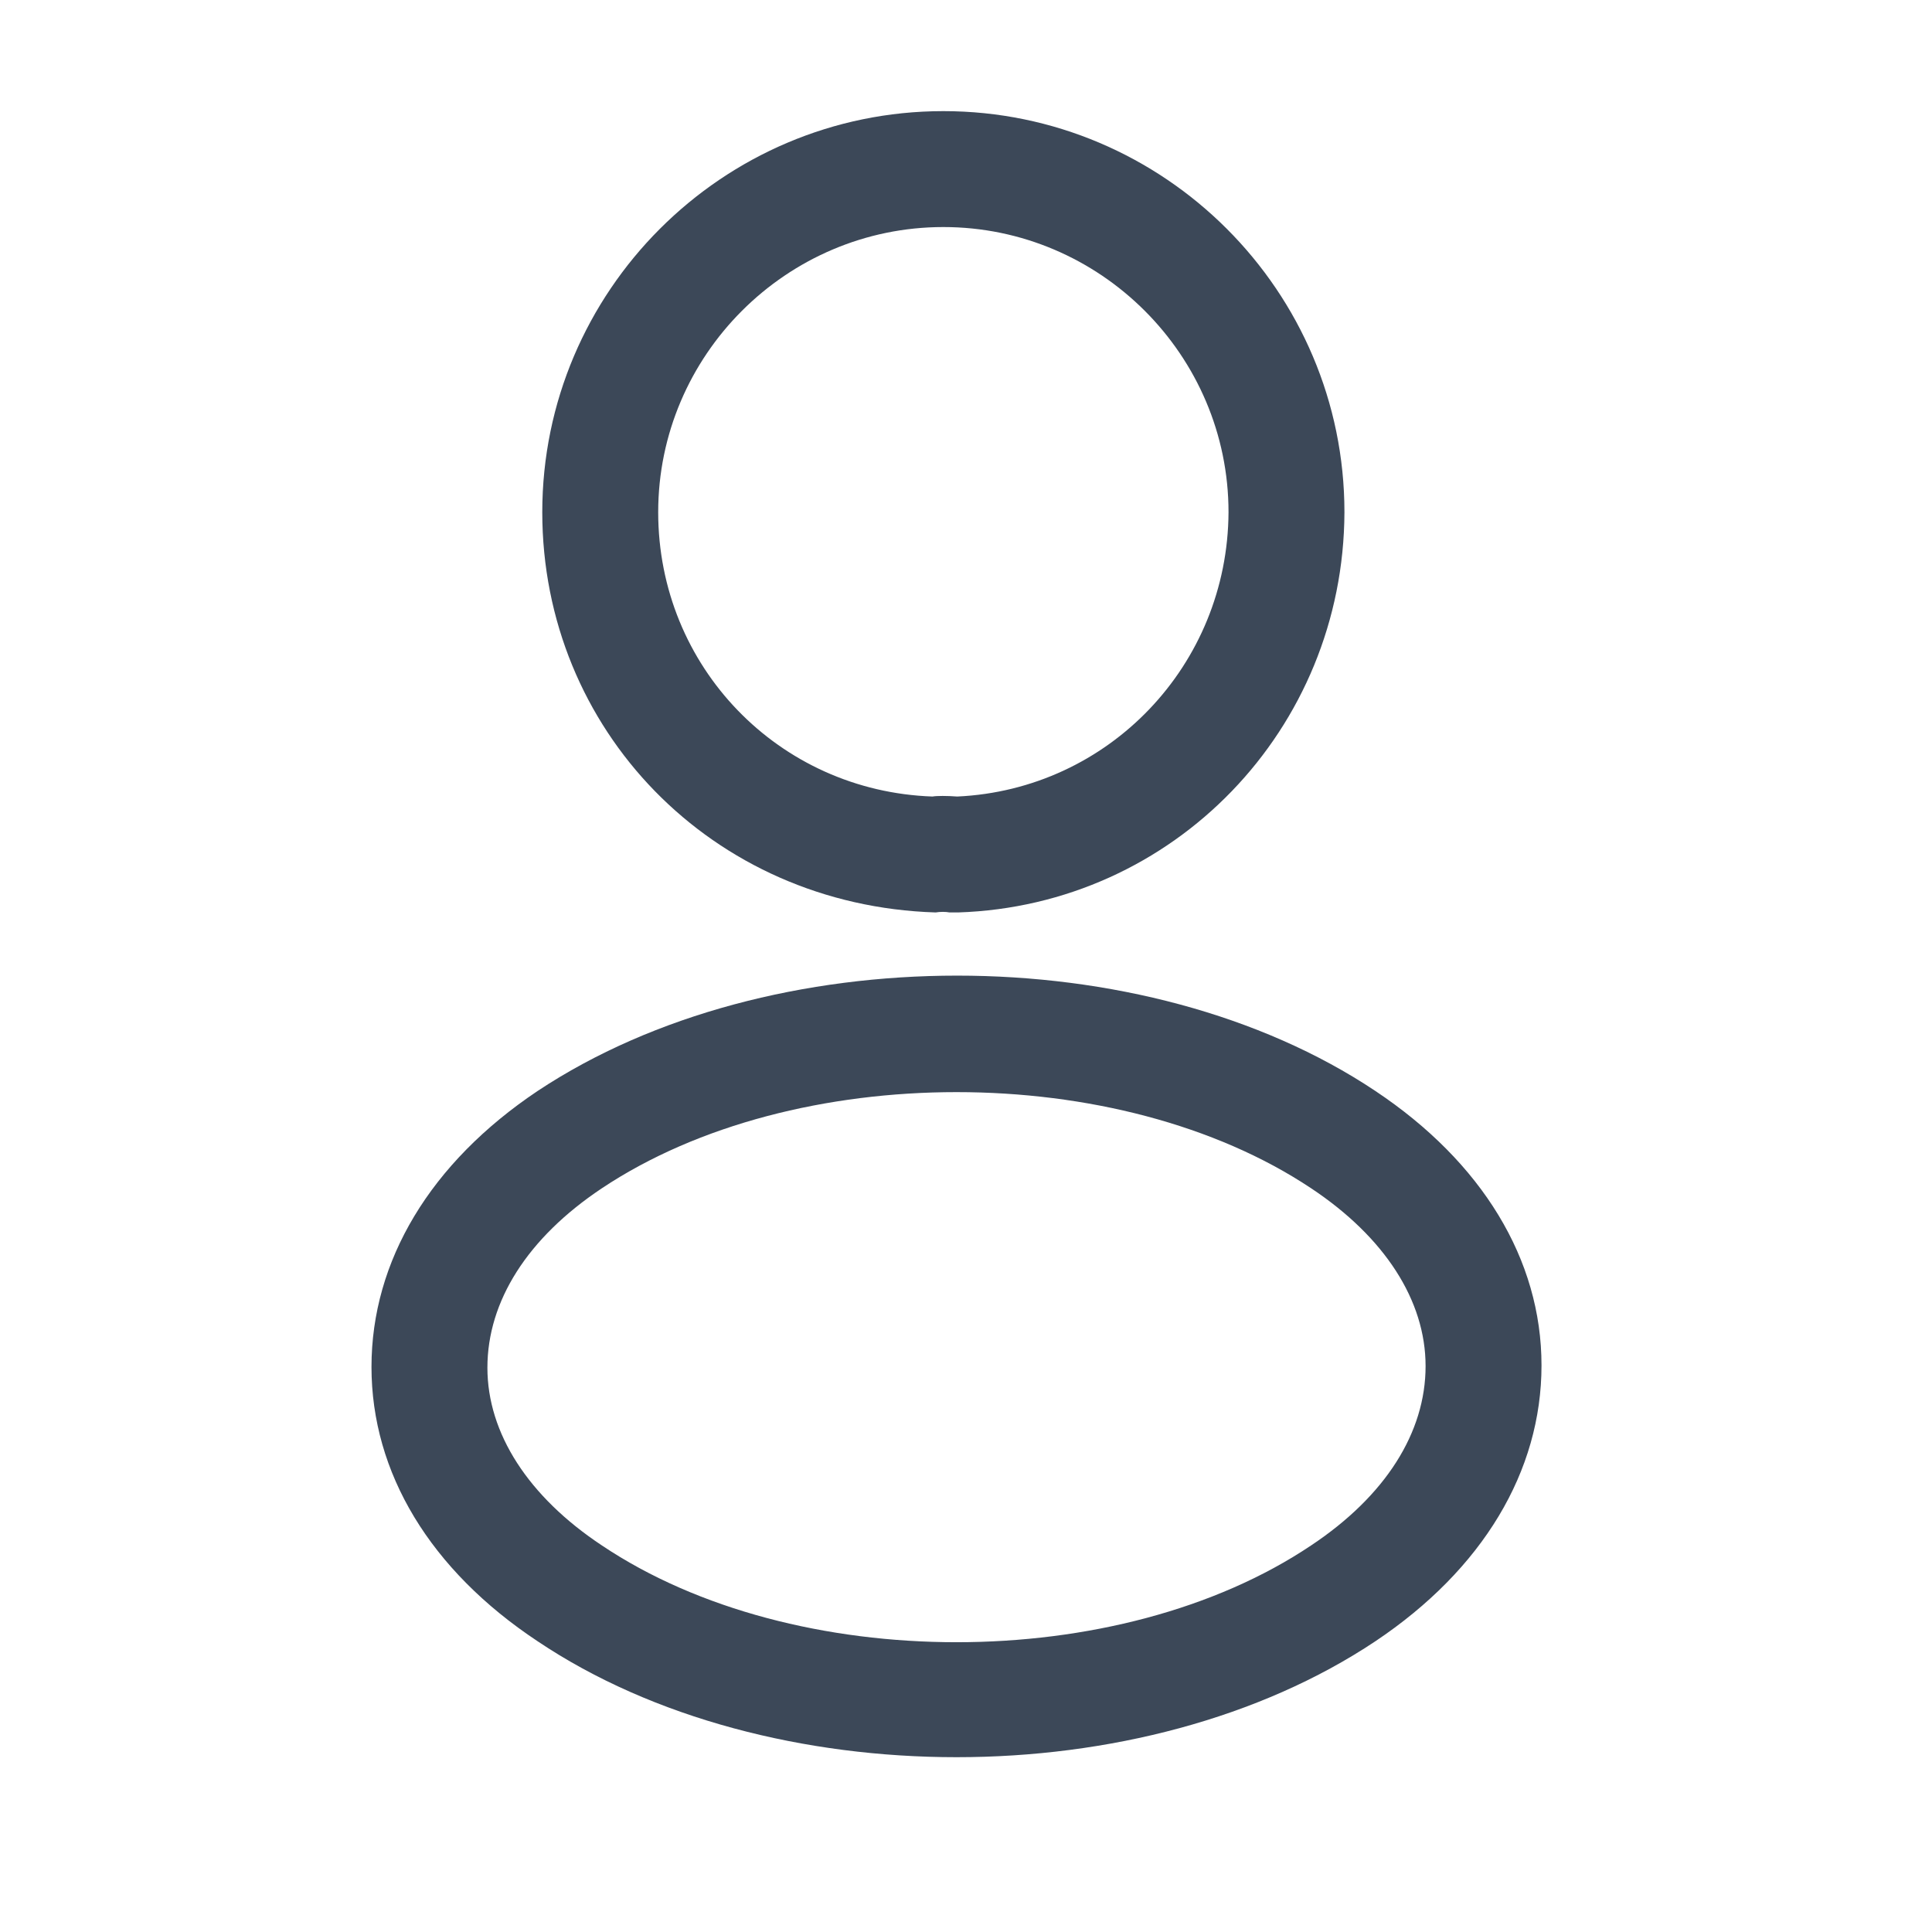 <svg width="25" height="25" viewBox="0 0 25 25" fill="none" xmlns="http://www.w3.org/2000/svg">
<path d="M12.367 11.807C12.337 11.807 12.317 11.807 12.287 11.807C12.237 11.797 12.167 11.797 12.107 11.807C9.207 11.717 7.017 9.438 7.017 6.628C7.017 3.768 9.347 1.438 12.207 1.438C15.067 1.438 17.397 3.768 17.397 6.628C17.387 9.438 15.187 11.717 12.397 11.807C12.387 11.807 12.377 11.807 12.367 11.807ZM12.207 2.938C10.177 2.938 8.517 4.598 8.517 6.628C8.517 8.627 10.077 10.238 12.067 10.307C12.117 10.297 12.257 10.297 12.387 10.307C14.347 10.217 15.887 8.607 15.897 6.628C15.897 4.598 14.237 2.938 12.207 2.938Z" fill="#3C4858"/>
<path d="M12.377 22.738C10.417 22.738 8.447 22.238 6.957 21.238C5.567 20.317 4.807 19.058 4.807 17.688C4.807 16.317 5.567 15.047 6.957 14.117C9.957 12.127 14.817 12.127 17.797 14.117C19.177 15.037 19.947 16.297 19.947 17.668C19.947 19.038 19.187 20.308 17.797 21.238C16.297 22.238 14.337 22.738 12.377 22.738ZM7.787 15.377C6.827 16.017 6.307 16.837 6.307 17.698C6.307 18.547 6.837 19.367 7.787 19.997C10.277 21.668 14.477 21.668 16.967 19.997C17.927 19.358 18.447 18.538 18.447 17.677C18.447 16.828 17.917 16.008 16.967 15.377C14.477 13.717 10.277 13.717 7.787 15.377Z" fill="#3C4858"/>
</svg>
